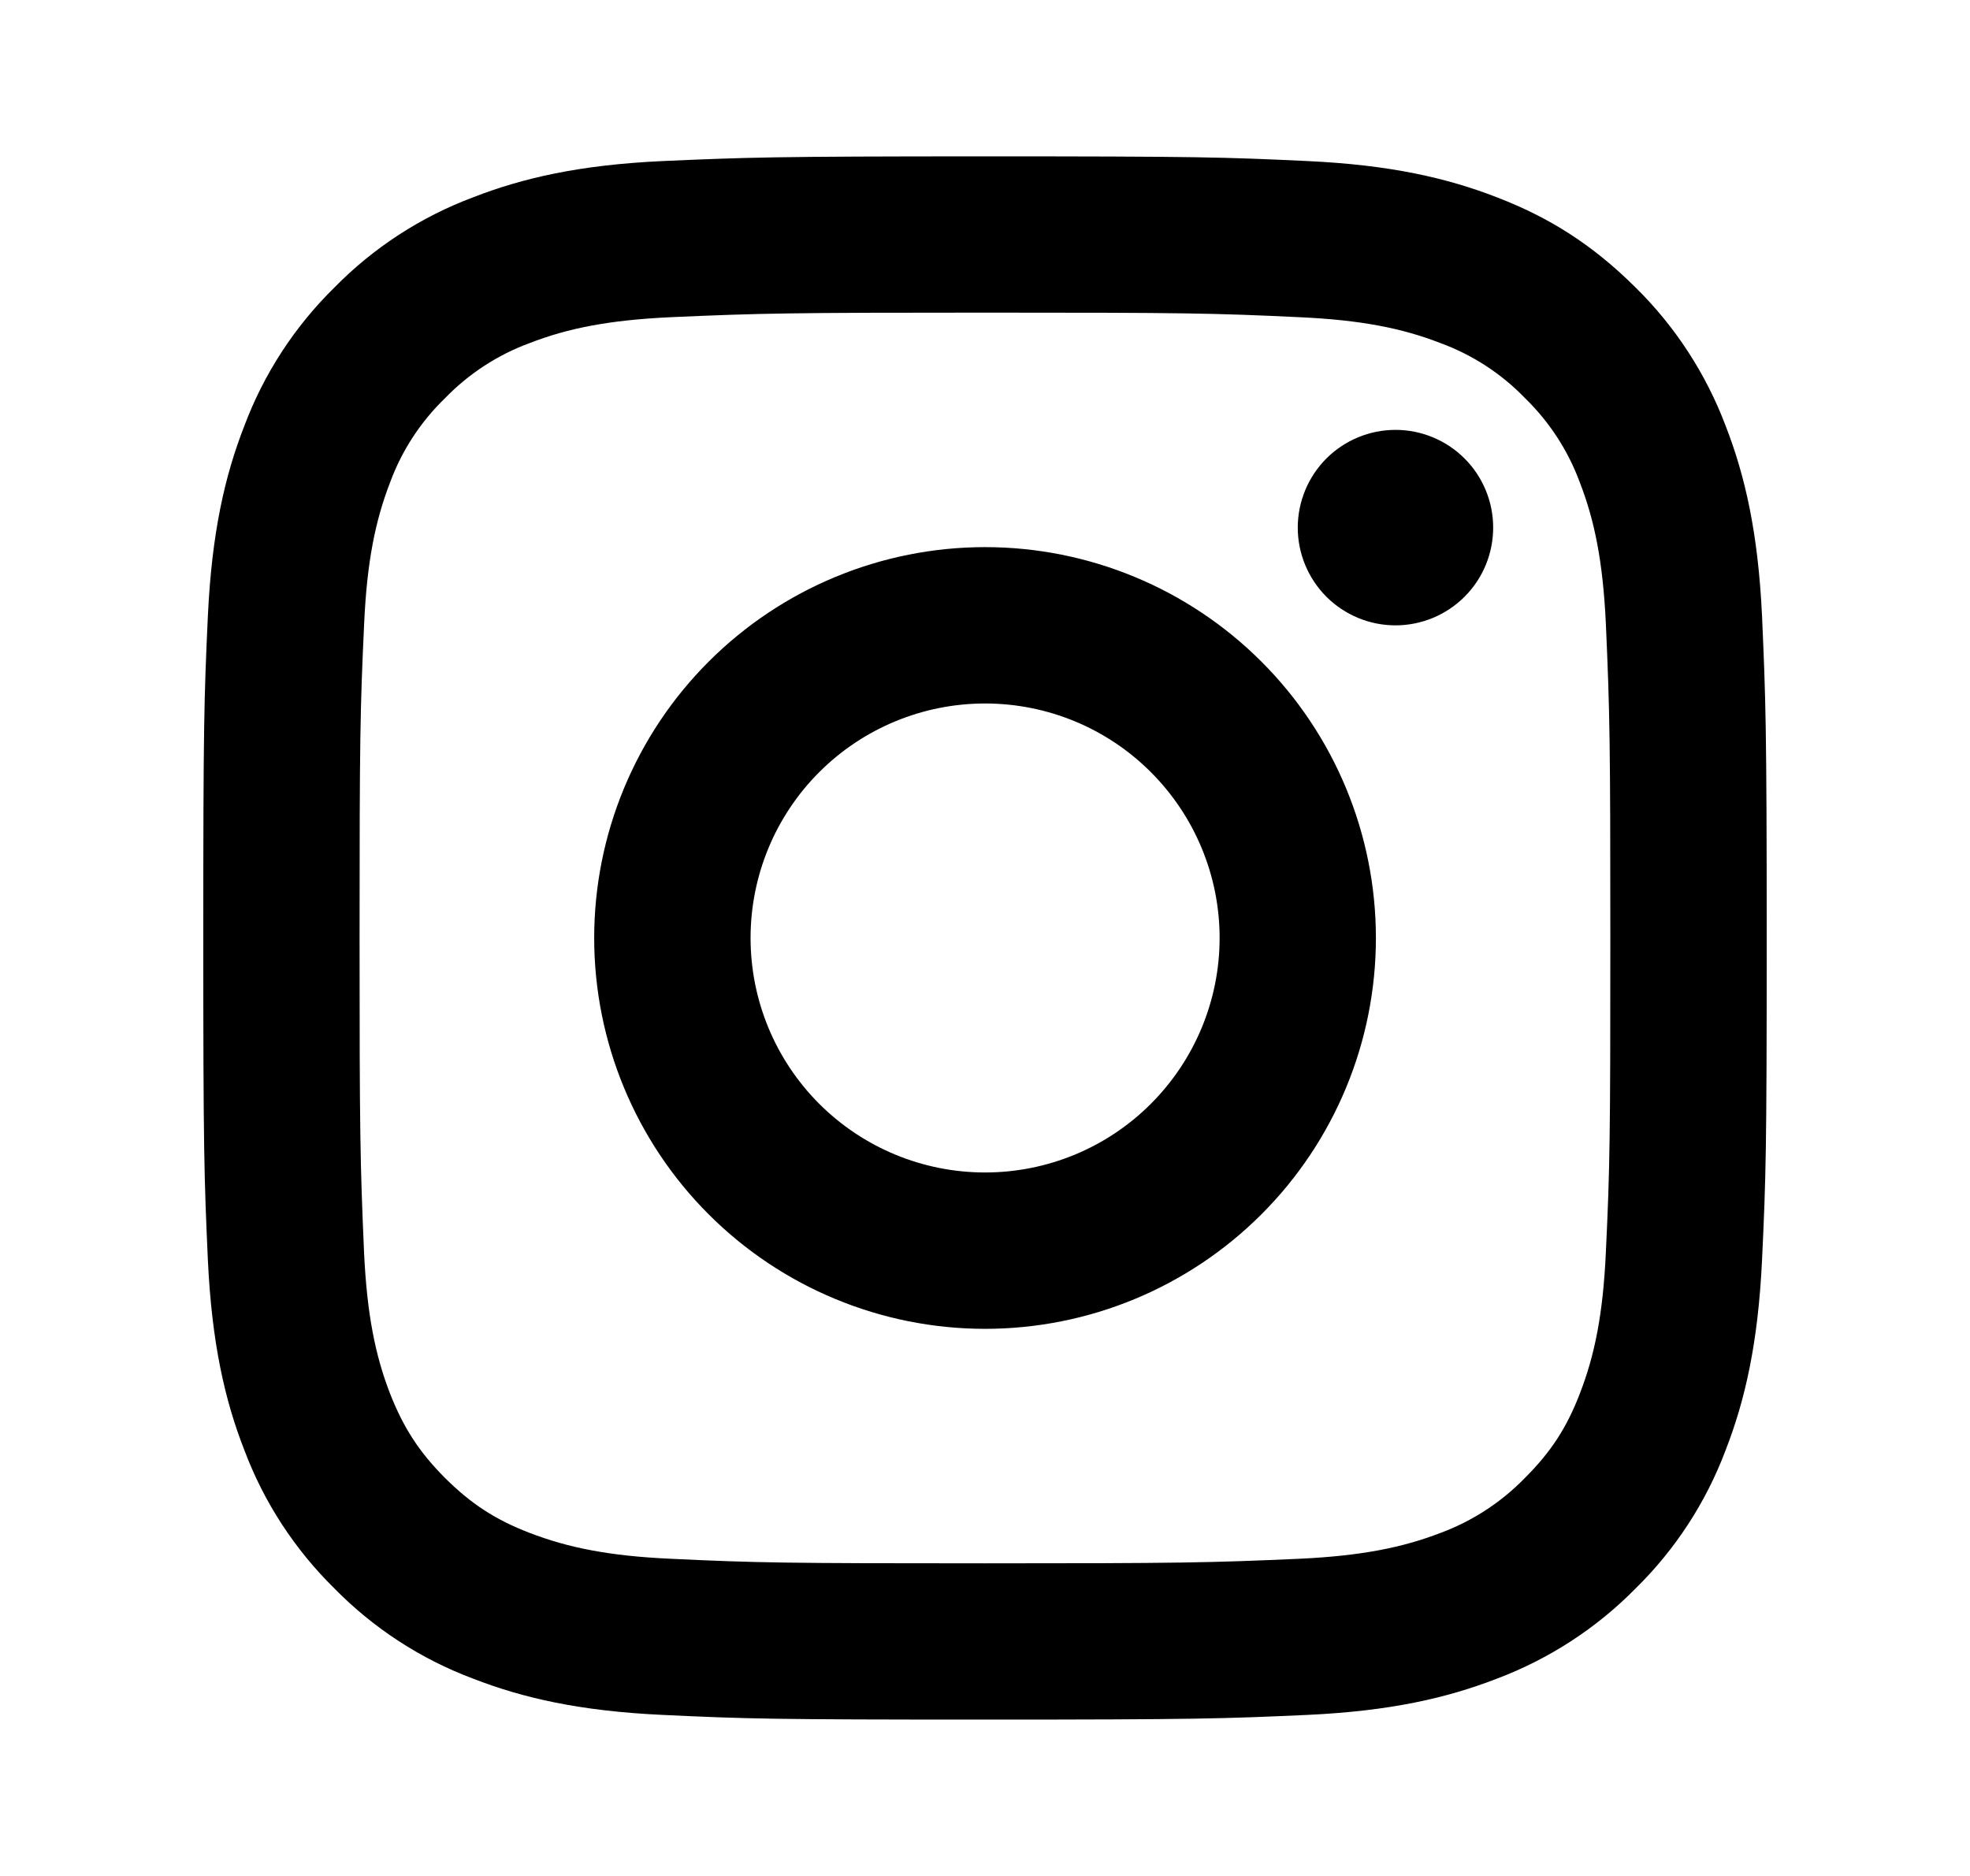 <?xml version="1.0" encoding="UTF-8"?>
<svg xmlns="http://www.w3.org/2000/svg" width="21" height="20" viewBox="0 0 21 20" fill="none">
  <path d="M10.501 7.5C9.838 7.5 9.202 7.763 8.733 8.232C8.264 8.701 8.001 9.337 8.001 10C8.001 10.663 8.264 11.299 8.733 11.768C9.202 12.237 9.838 12.5 10.501 12.5C11.164 12.5 11.8 12.237 12.268 11.768C12.737 11.299 13.001 10.663 13.001 10C13.001 9.337 12.737 8.701 12.268 8.232C11.8 7.763 11.164 7.5 10.501 7.5ZM10.501 5.833C11.606 5.833 12.665 6.272 13.447 7.054C14.228 7.835 14.667 8.895 14.667 10C14.667 11.105 14.228 12.165 13.447 12.946C12.665 13.728 11.606 14.167 10.501 14.167C9.396 14.167 8.336 13.728 7.554 12.946C6.773 12.165 6.334 11.105 6.334 10C6.334 8.895 6.773 7.835 7.554 7.054C8.336 6.272 9.396 5.833 10.501 5.833ZM15.917 5.625C15.917 5.901 15.808 6.166 15.612 6.362C15.417 6.557 15.152 6.667 14.876 6.667C14.599 6.667 14.335 6.557 14.139 6.362C13.944 6.166 13.834 5.901 13.834 5.625C13.834 5.349 13.944 5.084 14.139 4.888C14.335 4.693 14.599 4.583 14.876 4.583C15.152 4.583 15.417 4.693 15.612 4.888C15.808 5.084 15.917 5.349 15.917 5.625ZM10.501 3.333C8.439 3.333 8.102 3.339 7.143 3.382C6.49 3.413 6.051 3.5 5.645 3.658C5.305 3.783 4.997 3.984 4.745 4.244C4.484 4.496 4.283 4.804 4.158 5.144C4 5.553 3.912 5.99 3.882 6.643C3.839 7.563 3.833 7.884 3.833 10C3.833 12.062 3.839 12.398 3.881 13.357C3.912 14.01 4 14.449 4.157 14.855C4.299 15.217 4.466 15.478 4.742 15.755C5.023 16.035 5.284 16.203 5.642 16.341C6.054 16.5 6.492 16.588 7.142 16.618C8.062 16.662 8.384 16.667 10.5 16.667C12.562 16.667 12.898 16.661 13.857 16.618C14.509 16.587 14.947 16.5 15.355 16.343C15.695 16.217 16.002 16.017 16.255 15.757C16.536 15.477 16.703 15.216 16.841 14.857C17 14.447 17.088 14.008 17.118 13.357C17.162 12.438 17.166 12.115 17.166 10C17.166 7.938 17.161 7.602 17.118 6.643C17.087 5.991 16.999 5.551 16.841 5.144C16.716 4.804 16.516 4.497 16.256 4.244C16.004 3.983 15.696 3.783 15.356 3.658C14.947 3.499 14.509 3.412 13.857 3.382C12.938 3.338 12.617 3.333 10.5 3.333M10.5 1.667C12.764 1.667 13.046 1.675 13.936 1.717C14.822 1.758 15.427 1.898 15.958 2.104C16.508 2.316 16.971 2.603 17.435 3.065C17.859 3.482 18.186 3.986 18.396 4.542C18.602 5.073 18.741 5.678 18.783 6.565C18.822 7.453 18.833 7.736 18.833 10C18.833 12.264 18.825 12.547 18.783 13.435C18.741 14.322 18.602 14.927 18.396 15.458C18.187 16.015 17.859 16.519 17.435 16.935C17.018 17.359 16.514 17.686 15.958 17.896C15.427 18.102 14.822 18.242 13.936 18.283C13.046 18.323 12.764 18.333 10.5 18.333C8.236 18.333 7.953 18.325 7.064 18.283C6.177 18.242 5.573 18.102 5.042 17.896C4.485 17.687 3.981 17.359 3.565 16.935C3.141 16.518 2.813 16.015 2.604 15.458C2.397 14.928 2.258 14.322 2.216 13.435C2.176 12.547 2.167 12.264 2.167 10C2.167 7.736 2.175 7.453 2.216 6.565C2.258 5.678 2.397 5.073 2.604 4.542C2.813 3.985 3.141 3.481 3.565 3.065C3.981 2.641 4.485 2.313 5.042 2.104C5.572 1.898 6.176 1.758 7.064 1.717C7.954 1.678 8.236 1.667 10.501 1.667" fill="black"></path>
</svg>

